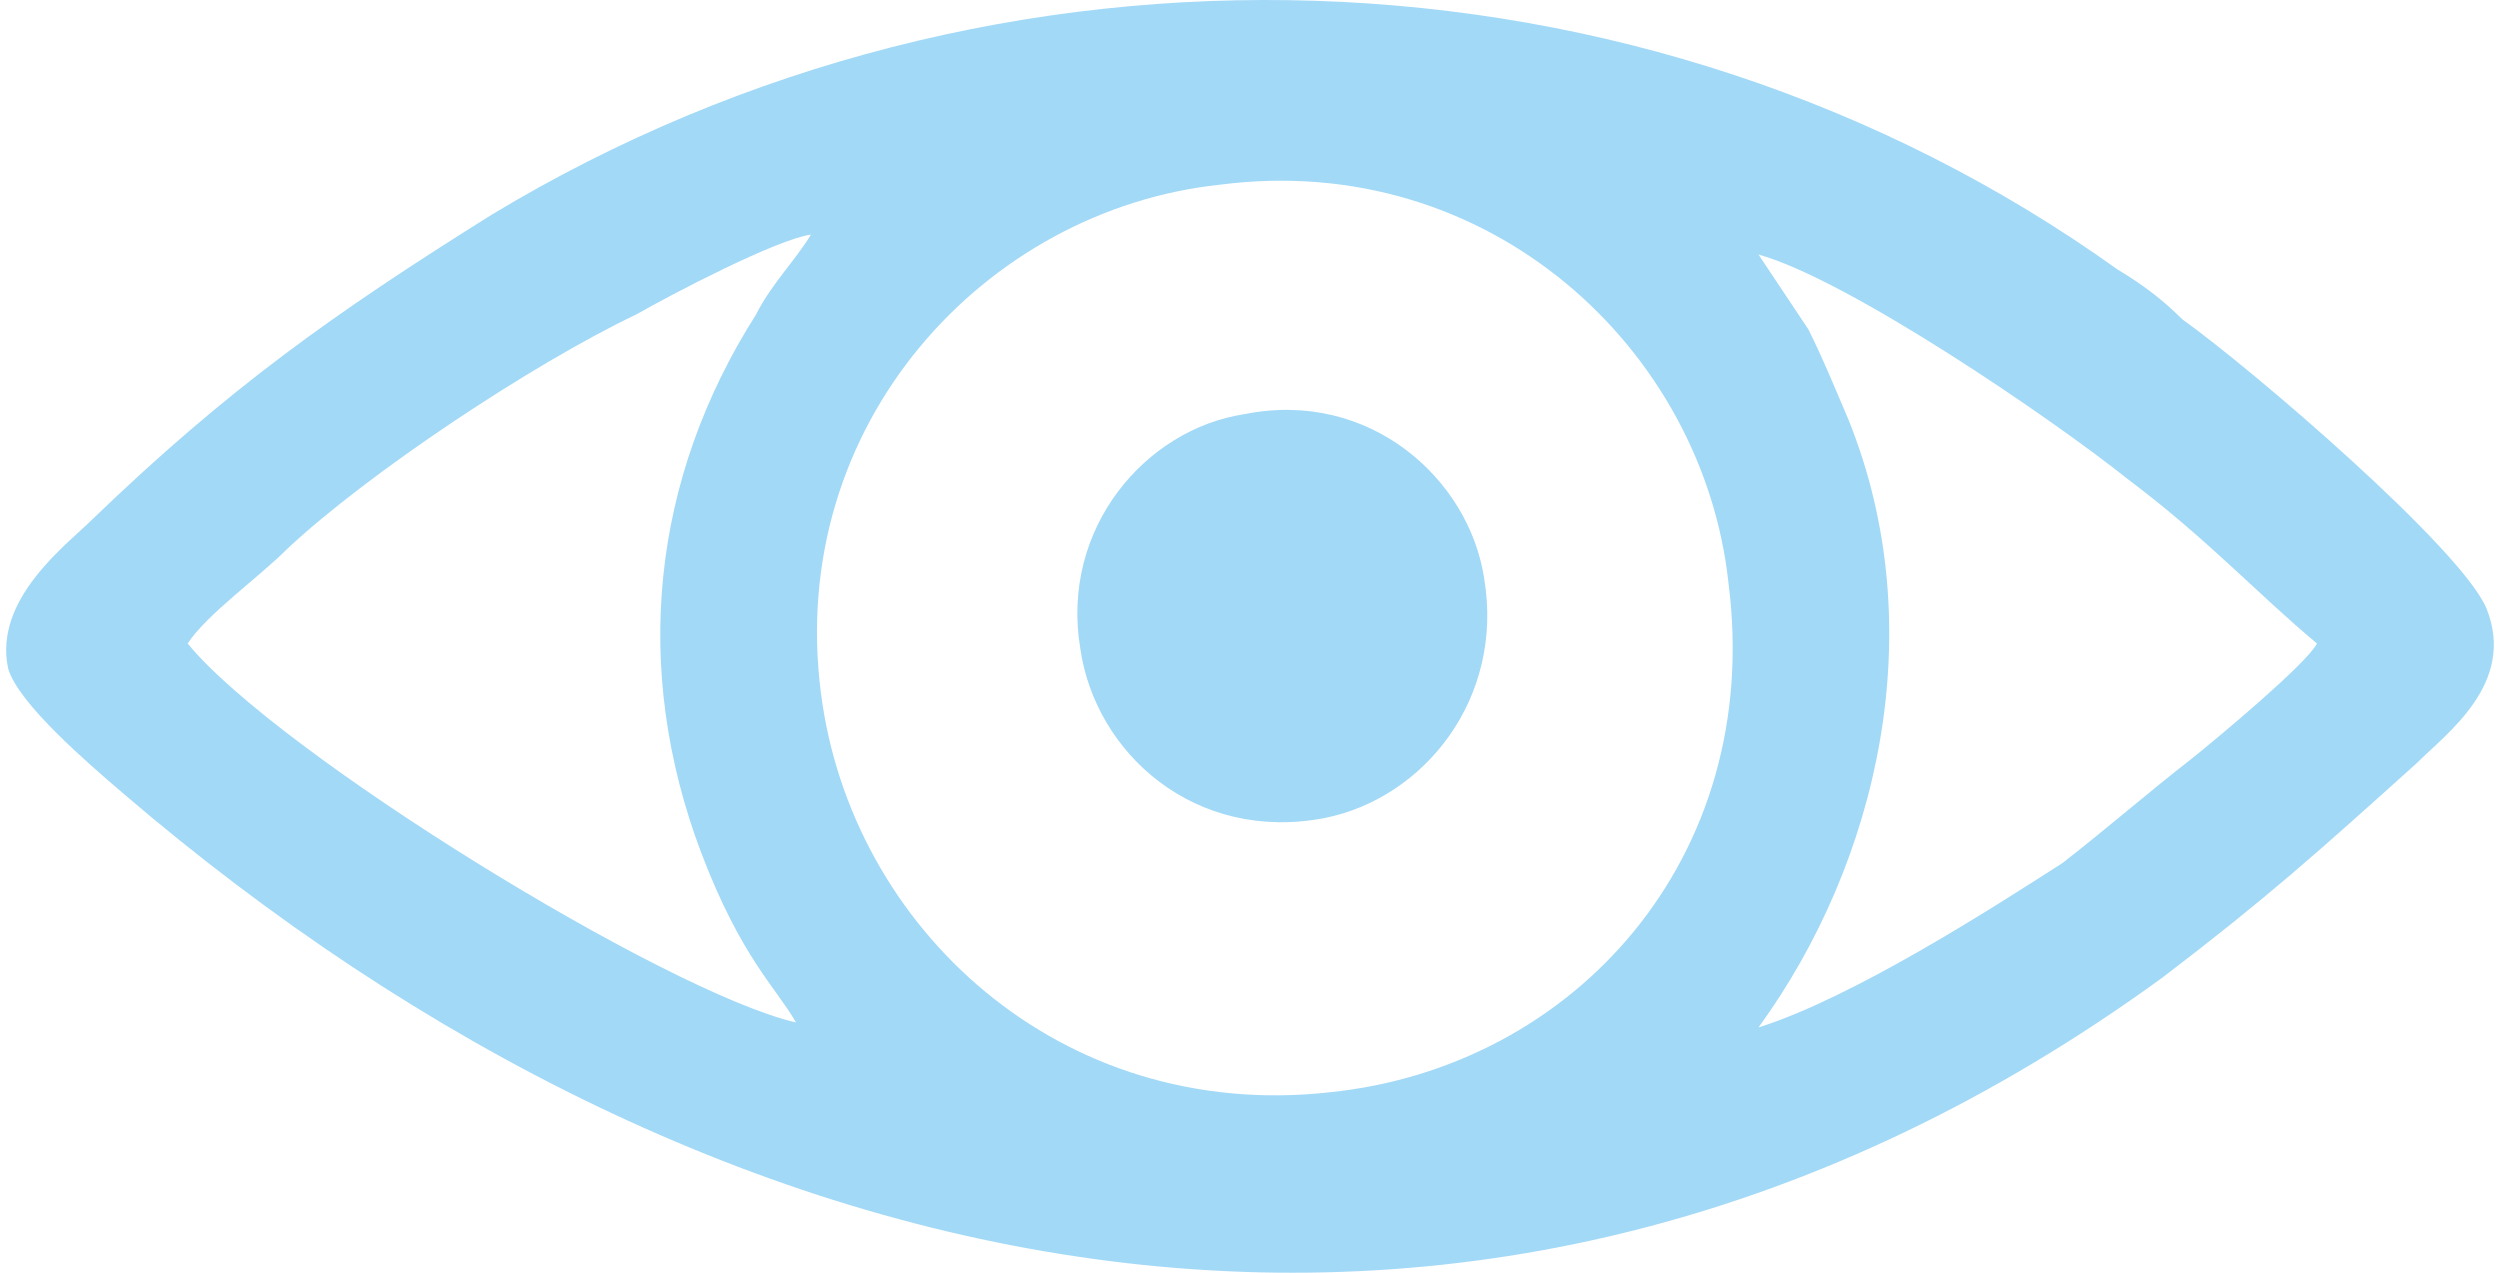 <?xml version="1.0" encoding="UTF-8"?>
<!DOCTYPE svg PUBLIC "-//W3C//DTD SVG 1.1//EN" "http://www.w3.org/Graphics/SVG/1.1/DTD/svg11.dtd">
<!-- Creator: CorelDRAW X7 -->
<svg xmlns="http://www.w3.org/2000/svg" xml:space="preserve" width="165px" height="84px" version="1.1" shape-rendering="geometricPrecision" text-rendering="geometricPrecision" image-rendering="optimizeQuality" fill-rule="evenodd" clip-rule="evenodd"
viewBox="0 0 429366 219670"
 xmlns:xlink="http://www.w3.org/1999/xlink">
 <g id="Capa_x0020_1">
  <path fill="#A2D9F7" d="M338 115368c1723,6024 13771,16352 19797,21517 102423,87792 234971,117056 352026,31846 18075,-13771 26682,-21518 43895,-37011 5165,-5163 17215,-13770 12050,-26681 -4303,-10330 -40452,-41314 -52502,-49920 -3443,-3443 -6886,-6026 -11189,-8608 -81767,-58528 -193658,-61970 -280588,-9468 -27543,17214 -45618,30126 -68857,52504 -4302,4303 -17214,13770 -14632,25821zm302107 61971c20657,-28403 30123,-68857 15491,-105007 -2581,-6024 -4302,-10329 -6885,-15492l-8606 -12909c15491,4301 50781,28401 63692,38729 13770,10331 22378,19796 32706,28404 -1721,3442 -17215,16353 -21518,19796 -7746,6025 -14631,12050 -22378,18076 -12050,7745 -36149,23238 -52502,28403zm-92956 -145460c46477,-6024 83488,28404 87791,68857 6024,47339 -26682,83488 -68856,87791 -46478,5164 -82627,-28403 -87791,-68856 -6025,-46478 28404,-83489 68856,-87792zm-178165 79185c3443,-5164 12049,-11190 17214,-16355 13771,-12909 42174,-31845 60250,-40452 6024,-3443 24099,-12910 30123,-13770 -2581,4303 -6885,8606 -9467,13770 -18074,28403 -21518,61111 -9467,92956 6885,18075 12910,23239 16353,29264 -22380,-5164 -89514,-46478 -105006,-65413zm182468 -39593c-17214,2583 -31846,19797 -28402,40453 2581,18075 19795,33568 42174,29265 17213,-3443 30985,-20657 27542,-41315 -2583,-17213 -19796,-32706 -41314,-28403z"/>
 </g>
</svg>
